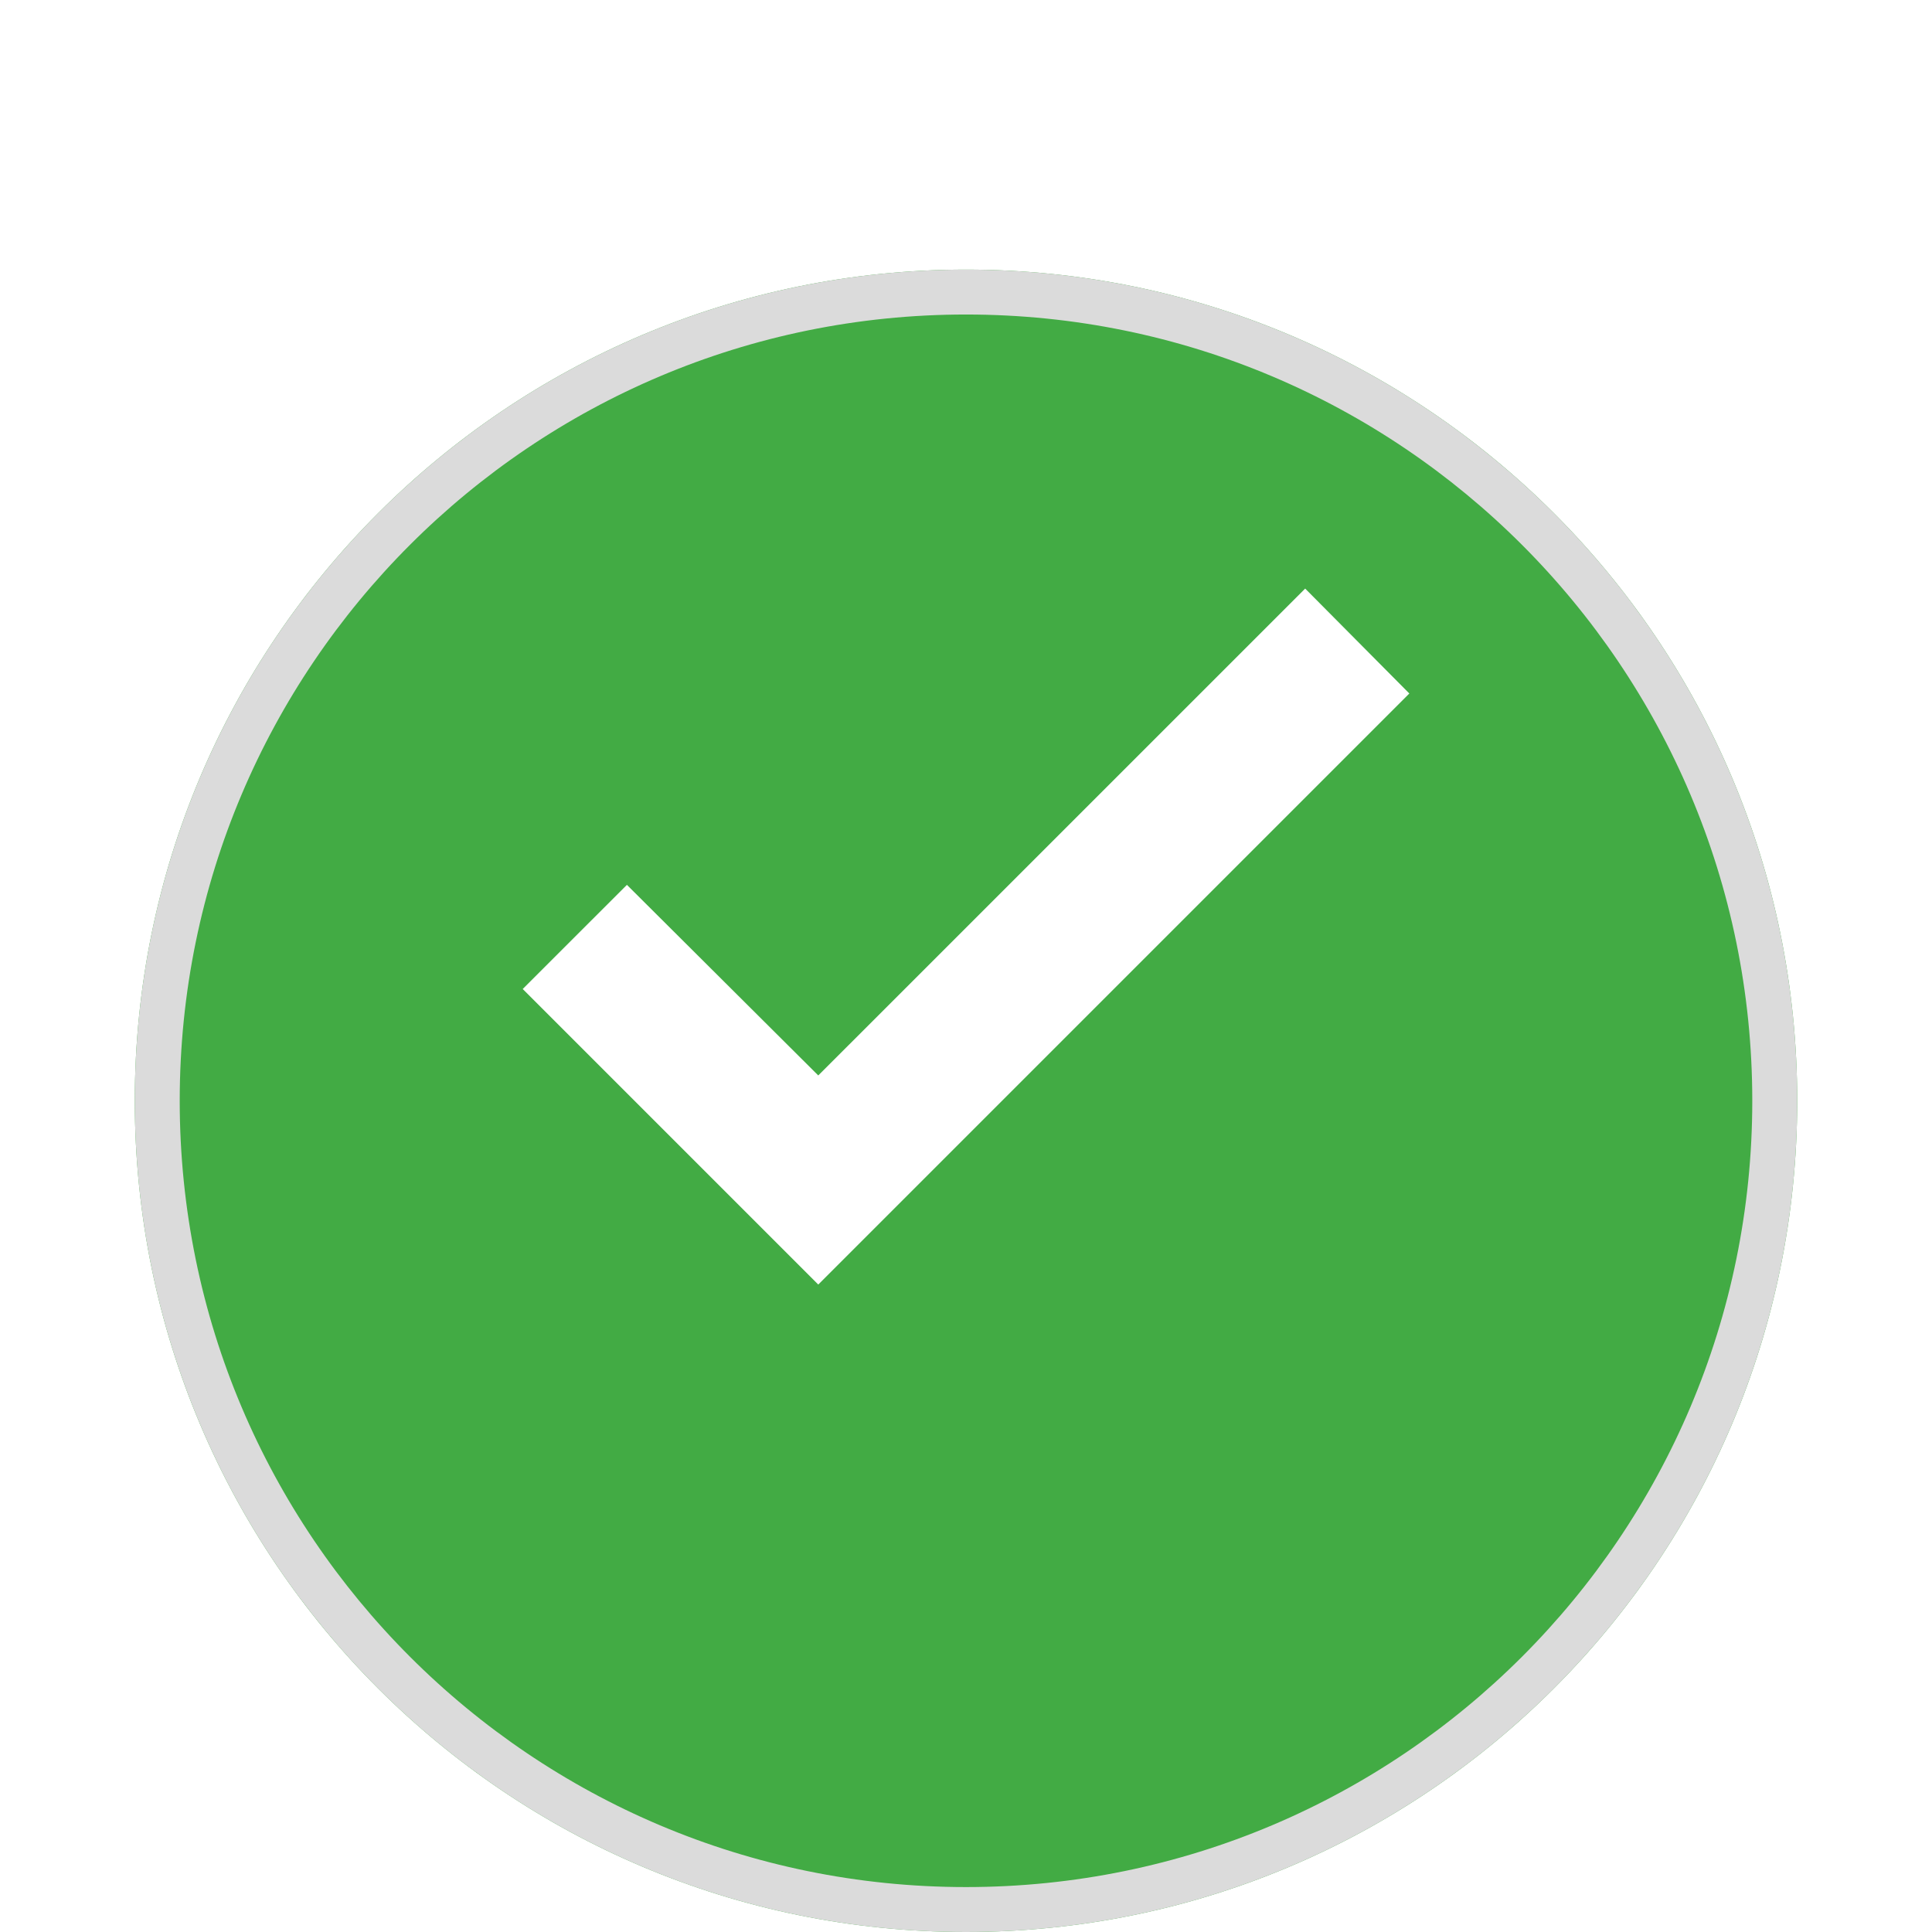 <svg width="43" height="43" viewBox="0 0 43 43" fill="none" xmlns="http://www.w3.org/2000/svg">
<g filter="url(#filter0_ddd_486_75838)">
<path fill-rule="evenodd" clip-rule="evenodd" d="M21.5 39C31.717 39 40 30.717 40 20.5C40 10.283 31.717 2 21.5 2C11.283 2 3 10.283 3 20.5C3 30.717 11.283 39 21.5 39Z" fill="#42AB44"/>
<path d="M39.5 20.5C39.5 30.441 31.441 38.5 21.5 38.5C11.559 38.5 3.5 30.441 3.5 20.5C3.5 10.559 11.559 2.5 21.5 2.5C31.441 2.5 39.5 10.559 39.5 20.5Z" stroke="#DBDBDB"/>
</g>
<path fill-rule="evenodd" clip-rule="evenodd" d="M18.212 28.59L11.634 22.012L13.953 19.694L18.212 23.936L29.049 13.1L31.367 15.435L18.212 28.59Z" fill="white"/>
<defs>
<filter id="filter0_ddd_486_75838" x="0" y="0" width="43" height="43" filterUnits="userSpaceOnUse" color-interpolation-filters="sRGB">
<feFlood flood-opacity="0" result="BackgroundImageFix"/>
<feColorMatrix in="SourceAlpha" type="matrix" values="0 0 0 0 0 0 0 0 0 0 0 0 0 0 0 0 0 0 127 0" result="hardAlpha"/>
<feOffset dy="1"/>
<feGaussianBlur stdDeviation="0.5"/>
<feColorMatrix type="matrix" values="0 0 0 0 0 0 0 0 0 0 0 0 0 0 0 0 0 0 0.04 0"/>
<feBlend mode="normal" in2="BackgroundImageFix" result="effect1_dropShadow_486_75838"/>
<feColorMatrix in="SourceAlpha" type="matrix" values="0 0 0 0 0 0 0 0 0 0 0 0 0 0 0 0 0 0 127 0" result="hardAlpha"/>
<feOffset dy="2"/>
<feGaussianBlur stdDeviation="0.5"/>
<feColorMatrix type="matrix" values="0 0 0 0 0 0 0 0 0 0 0 0 0 0 0 0 0 0 0.03 0"/>
<feBlend mode="normal" in2="effect1_dropShadow_486_75838" result="effect2_dropShadow_486_75838"/>
<feColorMatrix in="SourceAlpha" type="matrix" values="0 0 0 0 0 0 0 0 0 0 0 0 0 0 0 0 0 0 127 0" result="hardAlpha"/>
<feOffset dy="1"/>
<feGaussianBlur stdDeviation="1.5"/>
<feColorMatrix type="matrix" values="0 0 0 0 0 0 0 0 0 0 0 0 0 0 0 0 0 0 0.05 0"/>
<feBlend mode="normal" in2="effect2_dropShadow_486_75838" result="effect3_dropShadow_486_75838"/>
<feBlend mode="normal" in="SourceGraphic" in2="effect3_dropShadow_486_75838" result="shape"/>
</filter>
</defs>
</svg>

